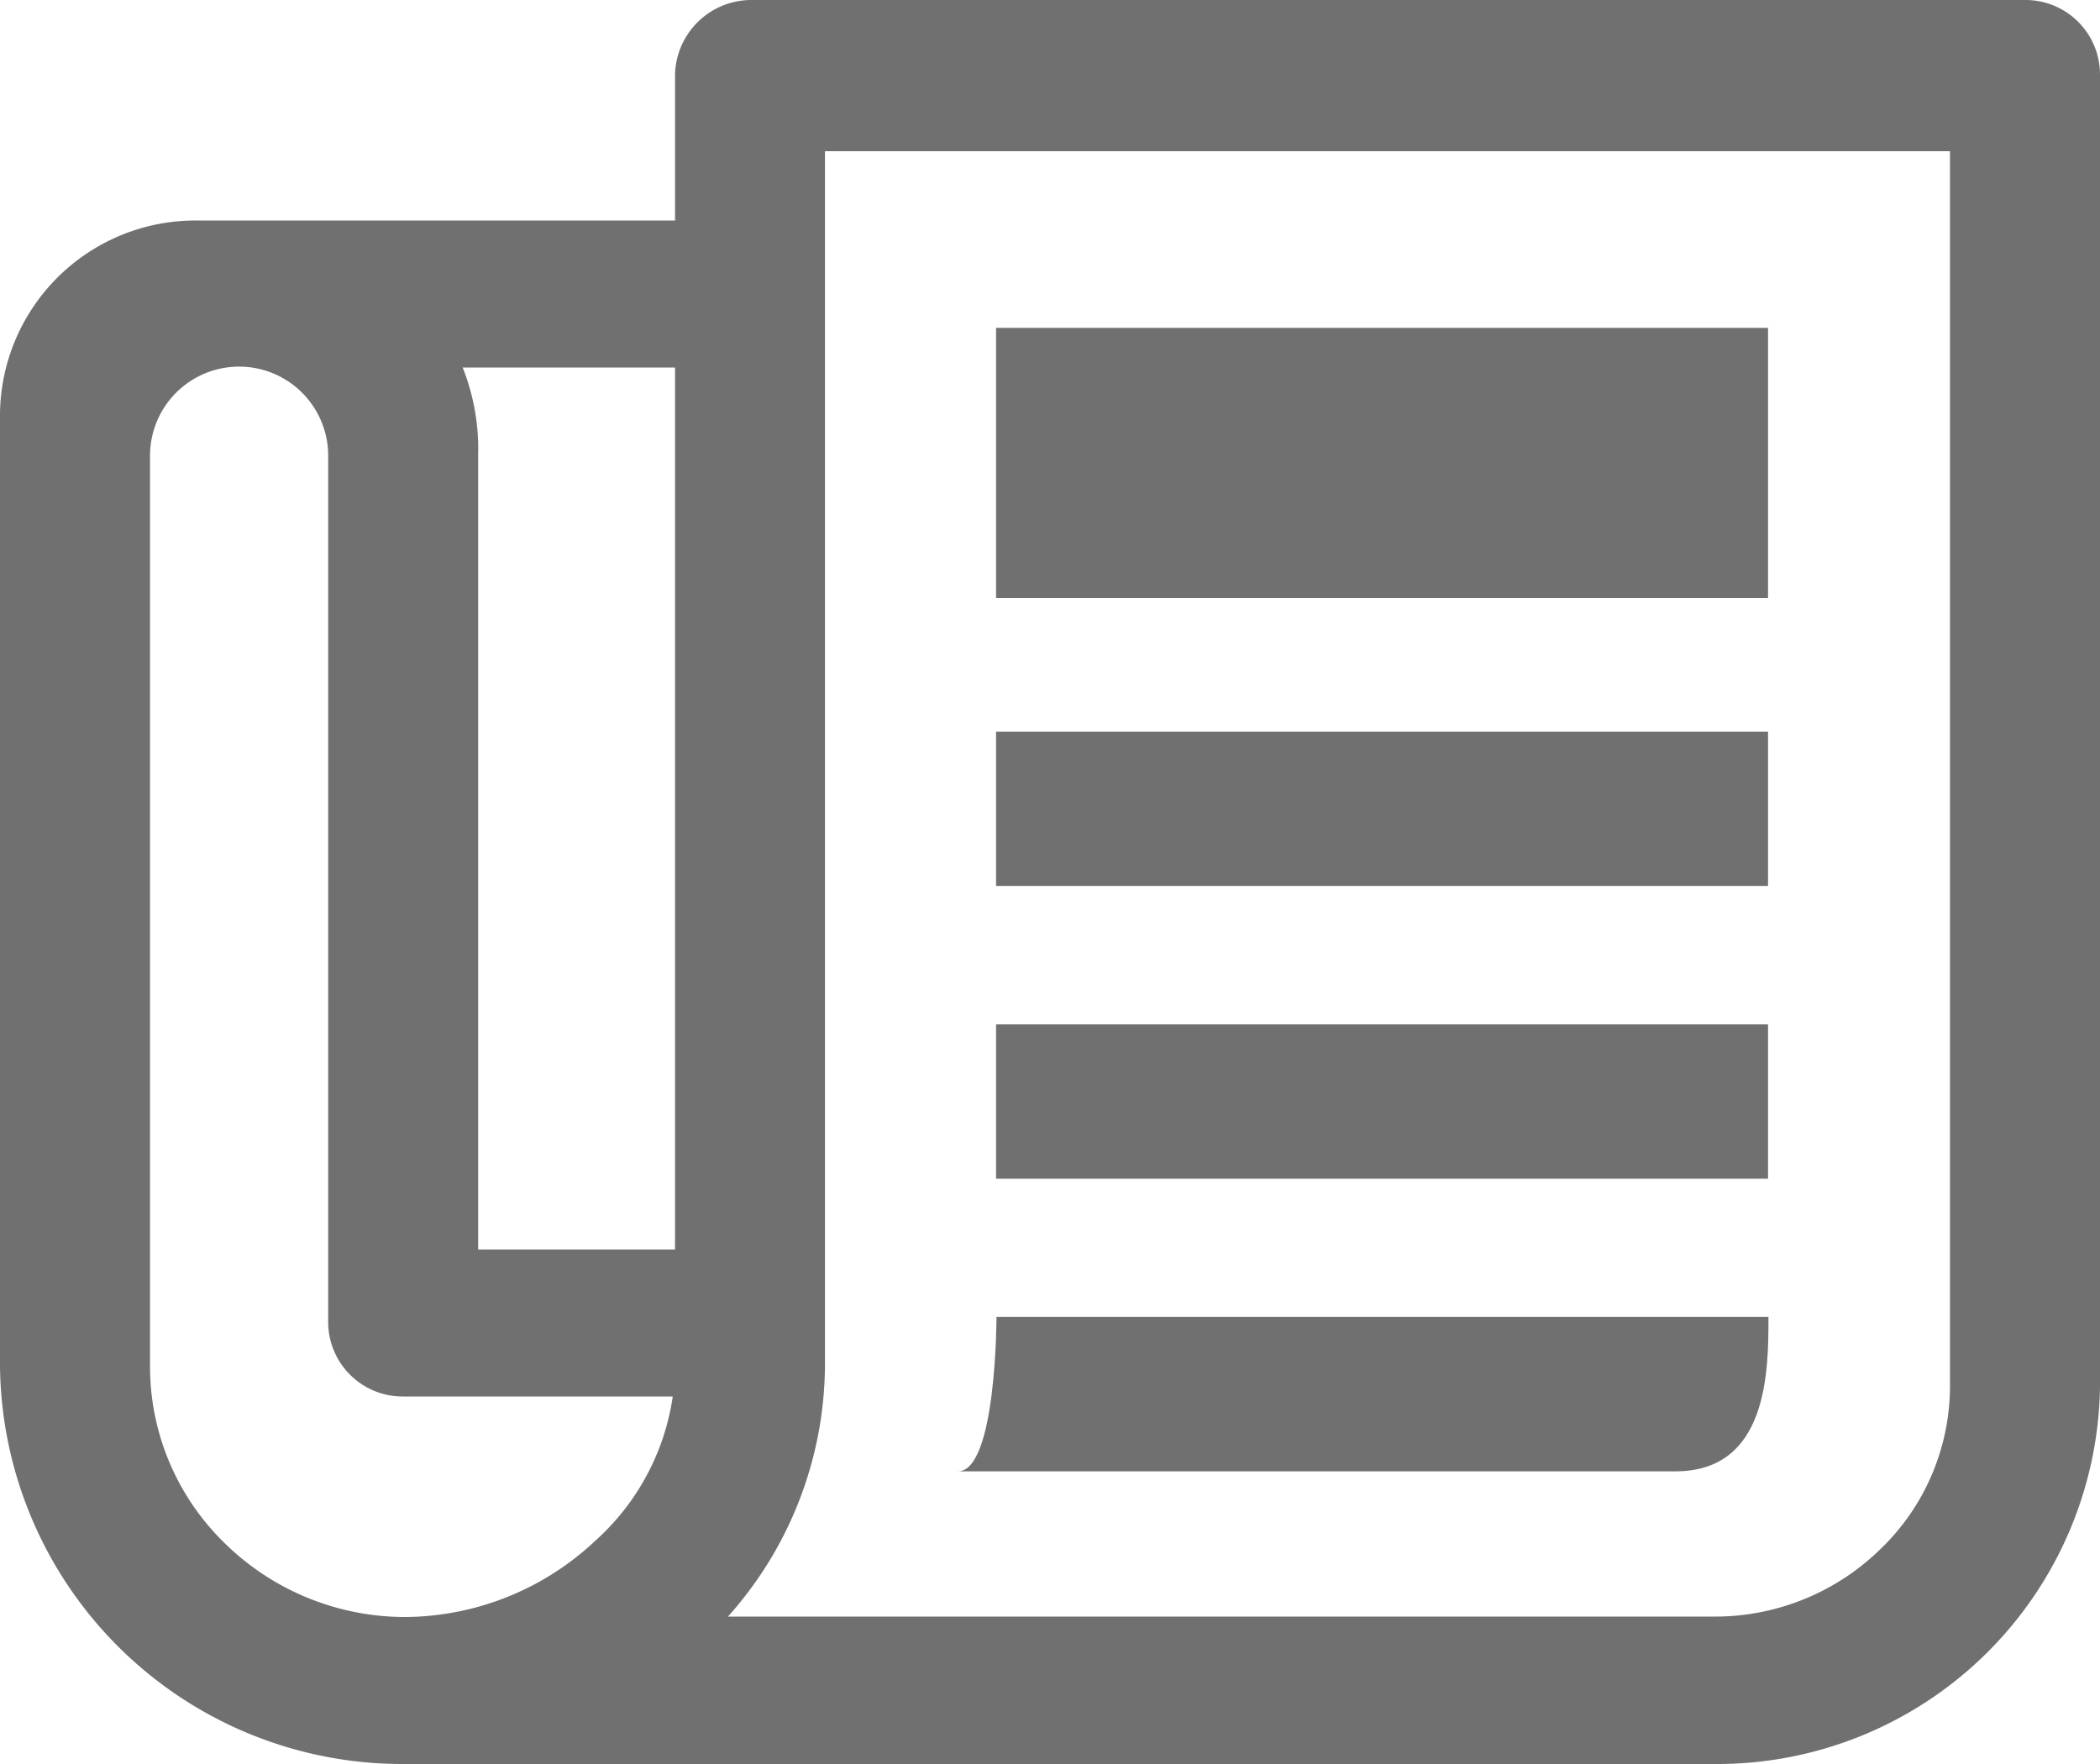 <svg xmlns="http://www.w3.org/2000/svg" width="25" height="21" viewBox="0 0 25 21">
  <g id="Icon_ionic-md-paper" data-name="Icon ionic-md-paper" transform="translate(-2.25 -4.5)">
    <path id="パス_22" data-name="パス 22" d="M26.357,4.5H11.179a.91.91,0,0,0-.893.9V7.125H4.594a2.327,2.327,0,0,0-2.344,2.3V20.77a4.789,4.789,0,0,0,4.8,4.73H22.657a4.559,4.559,0,0,0,4.593-4.484V5.375A.887.887,0,0,0,26.357,4.5ZM10.286,8.875v10.5H7.942V9.925a2.623,2.623,0,0,0-.184-1.05ZM9.337,22.842a3.331,3.331,0,0,1-2.26.908,3.064,3.064,0,0,1-2.148-.875,2.933,2.933,0,0,1-.893-2.105V9.925a1.06,1.06,0,0,1,2.121,0V20.25a.887.887,0,0,0,.893.875h3.209A2.859,2.859,0,0,1,9.337,22.842Zm16.127-1.827a2.694,2.694,0,0,1-.831,1.93,2.817,2.817,0,0,1-1.975.8H10.916a4.52,4.52,0,0,0,1.155-2.98V6.3H25.464Z" transform="translate(0 0)" fill="#707070"/>
    <path id="パス_23" data-name="パス 23" d="M17.438,9.562h9.19v3.217h-9.19Z" transform="translate(-3.33 -1.159)" fill="#707070"/>
    <path id="パス_24" data-name="パス 24" d="M17.438,15.75h9.19v1.838h-9.19Z" transform="translate(-3.33 -2.54)" fill="#707070"/>
    <path id="パス_25" data-name="パス 25" d="M17.438,20.25h9.19v1.838h-9.19Z" transform="translate(-3.33 -3.556)" fill="#707070"/>
    <path id="パス_26" data-name="パス 26" d="M26.525,24.75h-9.19s0,1.838-.459,1.838h8.541C26.525,26.588,26.525,25.382,26.525,24.75Z" transform="translate(-3.222 -4.572)" fill="#707070"/>
  </g>
</svg>
